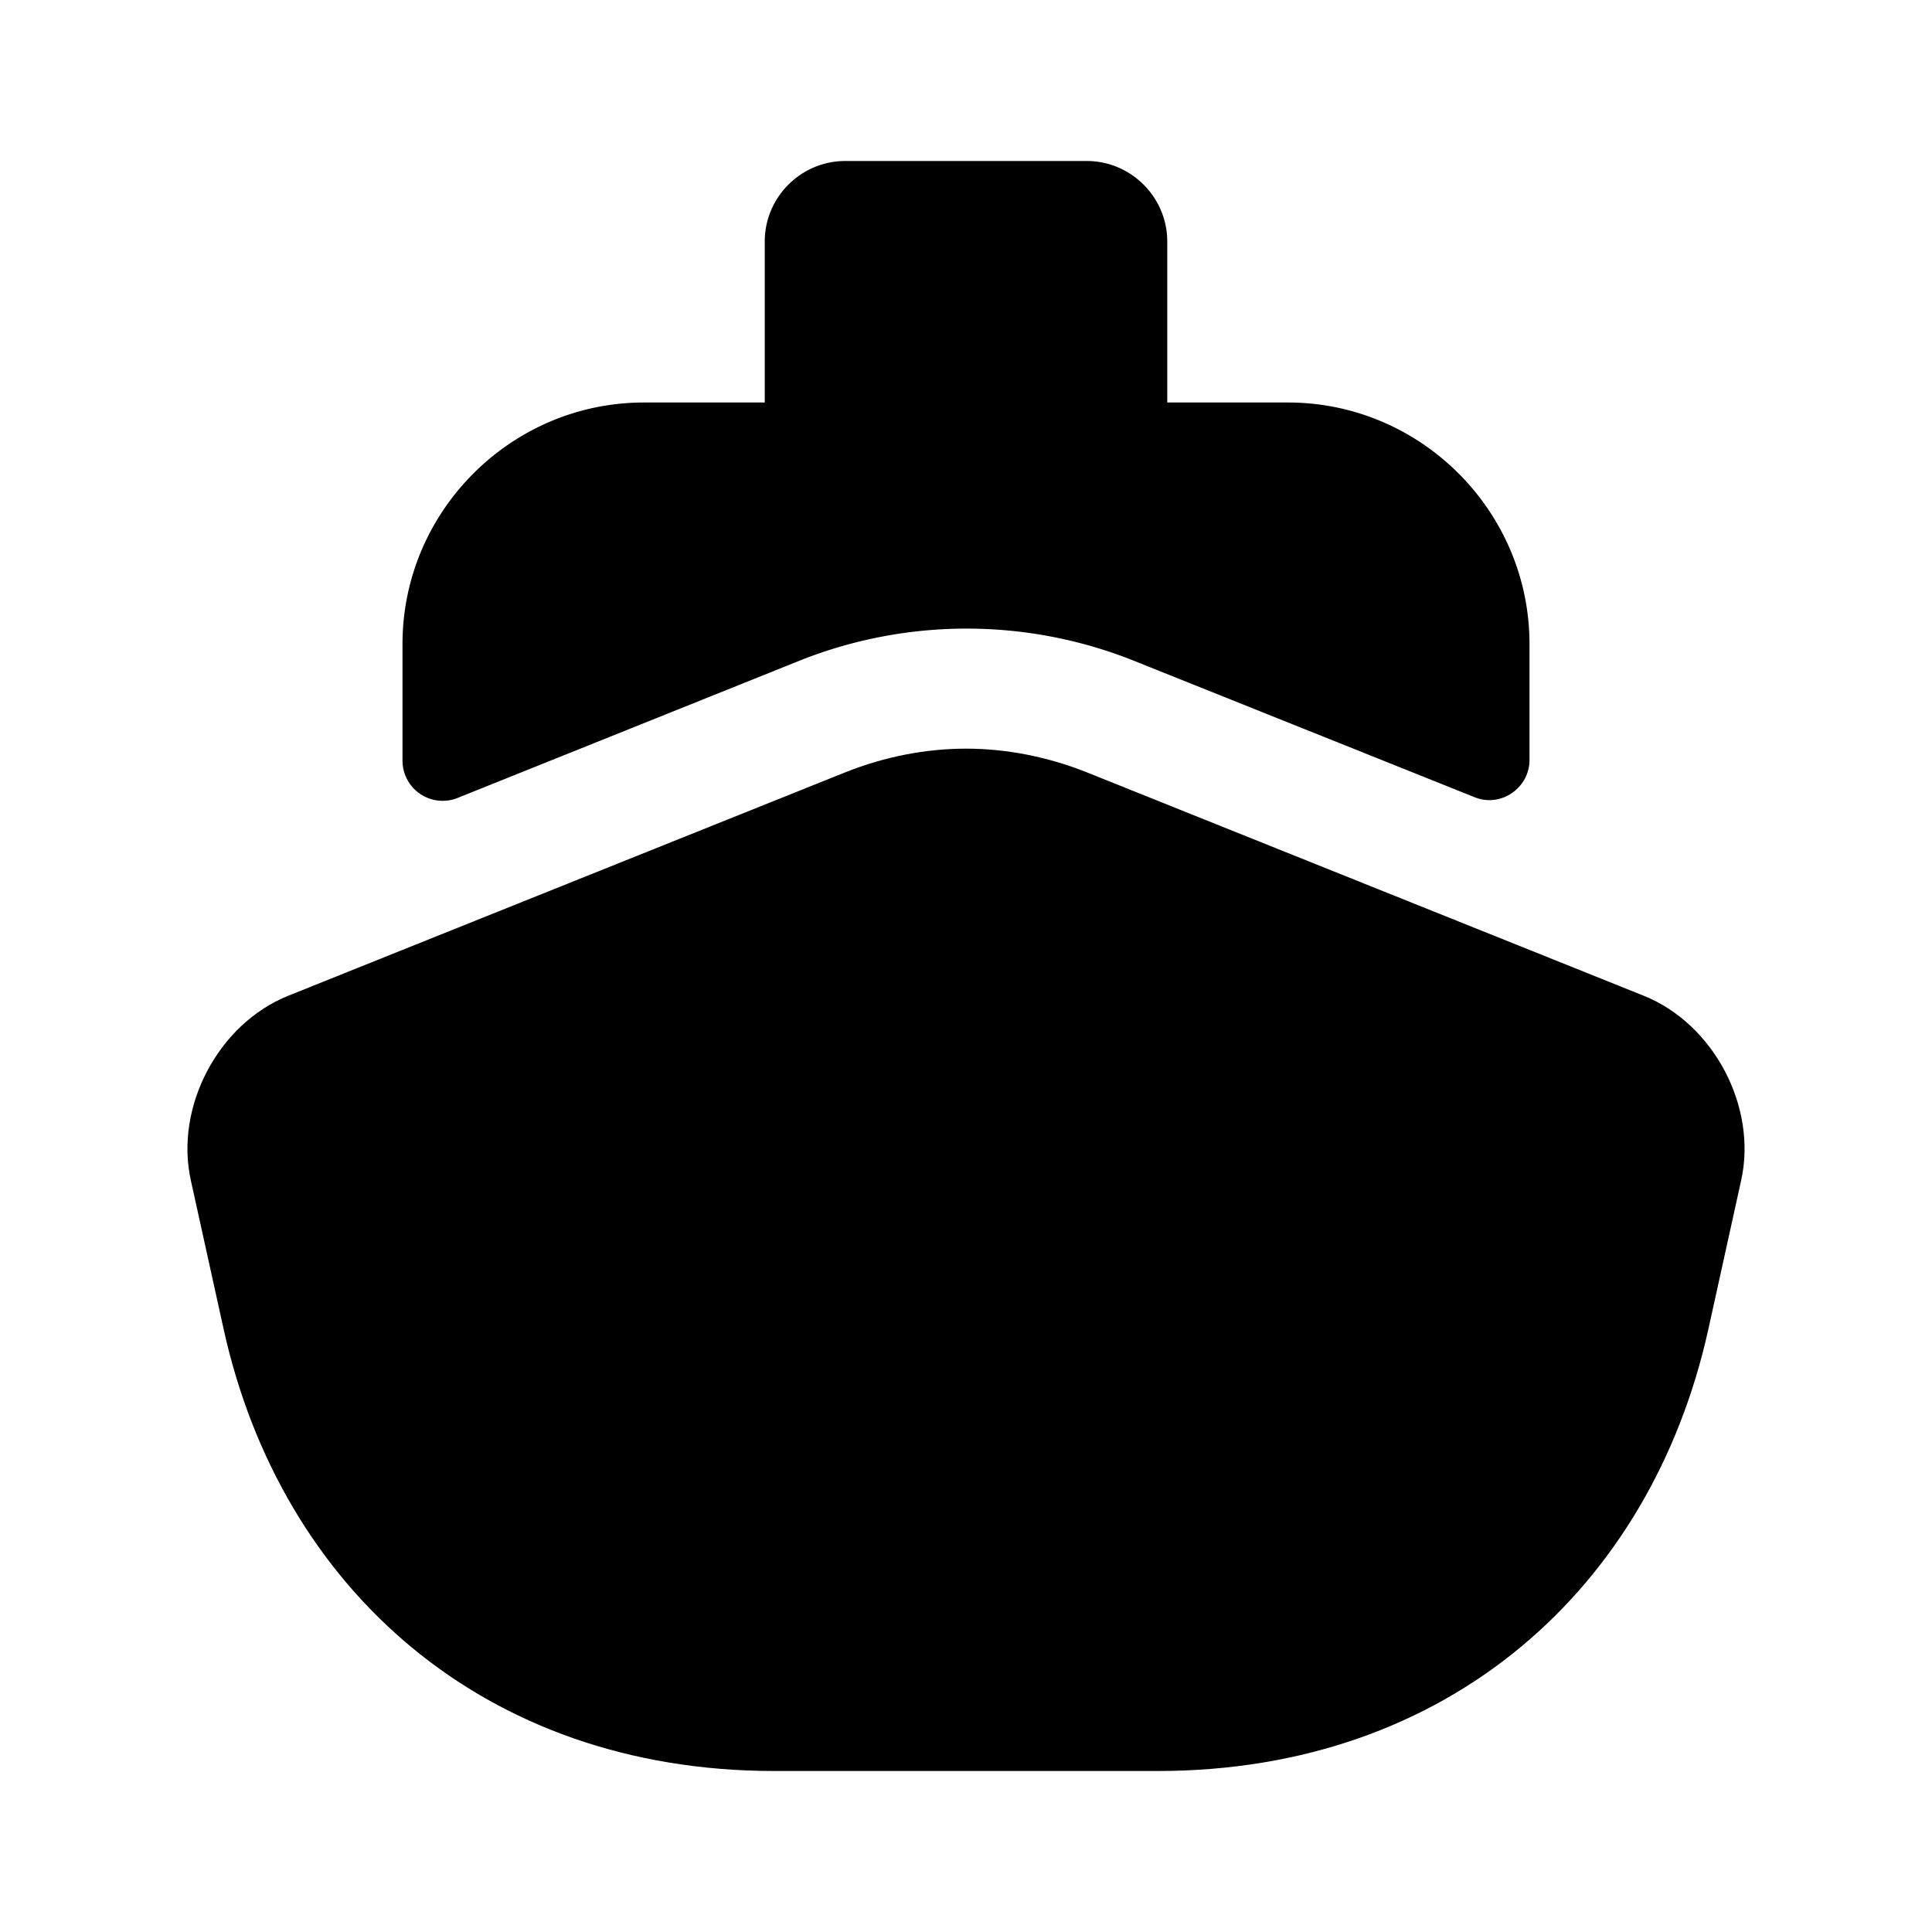 <svg xmlns="http://www.w3.org/2000/svg" viewBox="0 0 24 24" fill="currentColor" aria-hidden="true">
  <path d="M21.63 14.66l-.41 1.86C20.51 19.72 18 22 14.38 22H9.62C6 22 3.49 19.72 2.78 16.52l-.41-1.86c-.2-.91.34-1.94 1.21-2.29L5 11.8l5.51-2.21c.48-.19.99-.29 1.49-.29s1.01.1 1.49.29L19 11.8l1.42.57c.87.35 1.41 1.38 1.21 2.29z"/>
  <path d="M19 8v1.44c0 .35-.36.6-.69.46l-4.27-1.71a5.607 5.607 0 00-4.09.01L5.69 9.91A.499.499 0 015 9.45V8c0-1.65 1.35-3 3-3h8c1.65 0 3 1.35 3 3zM14.5 5h-5V3c0-.55.45-1 1-1h3c.55 0 1 .45 1 1v2z"/>
</svg>

